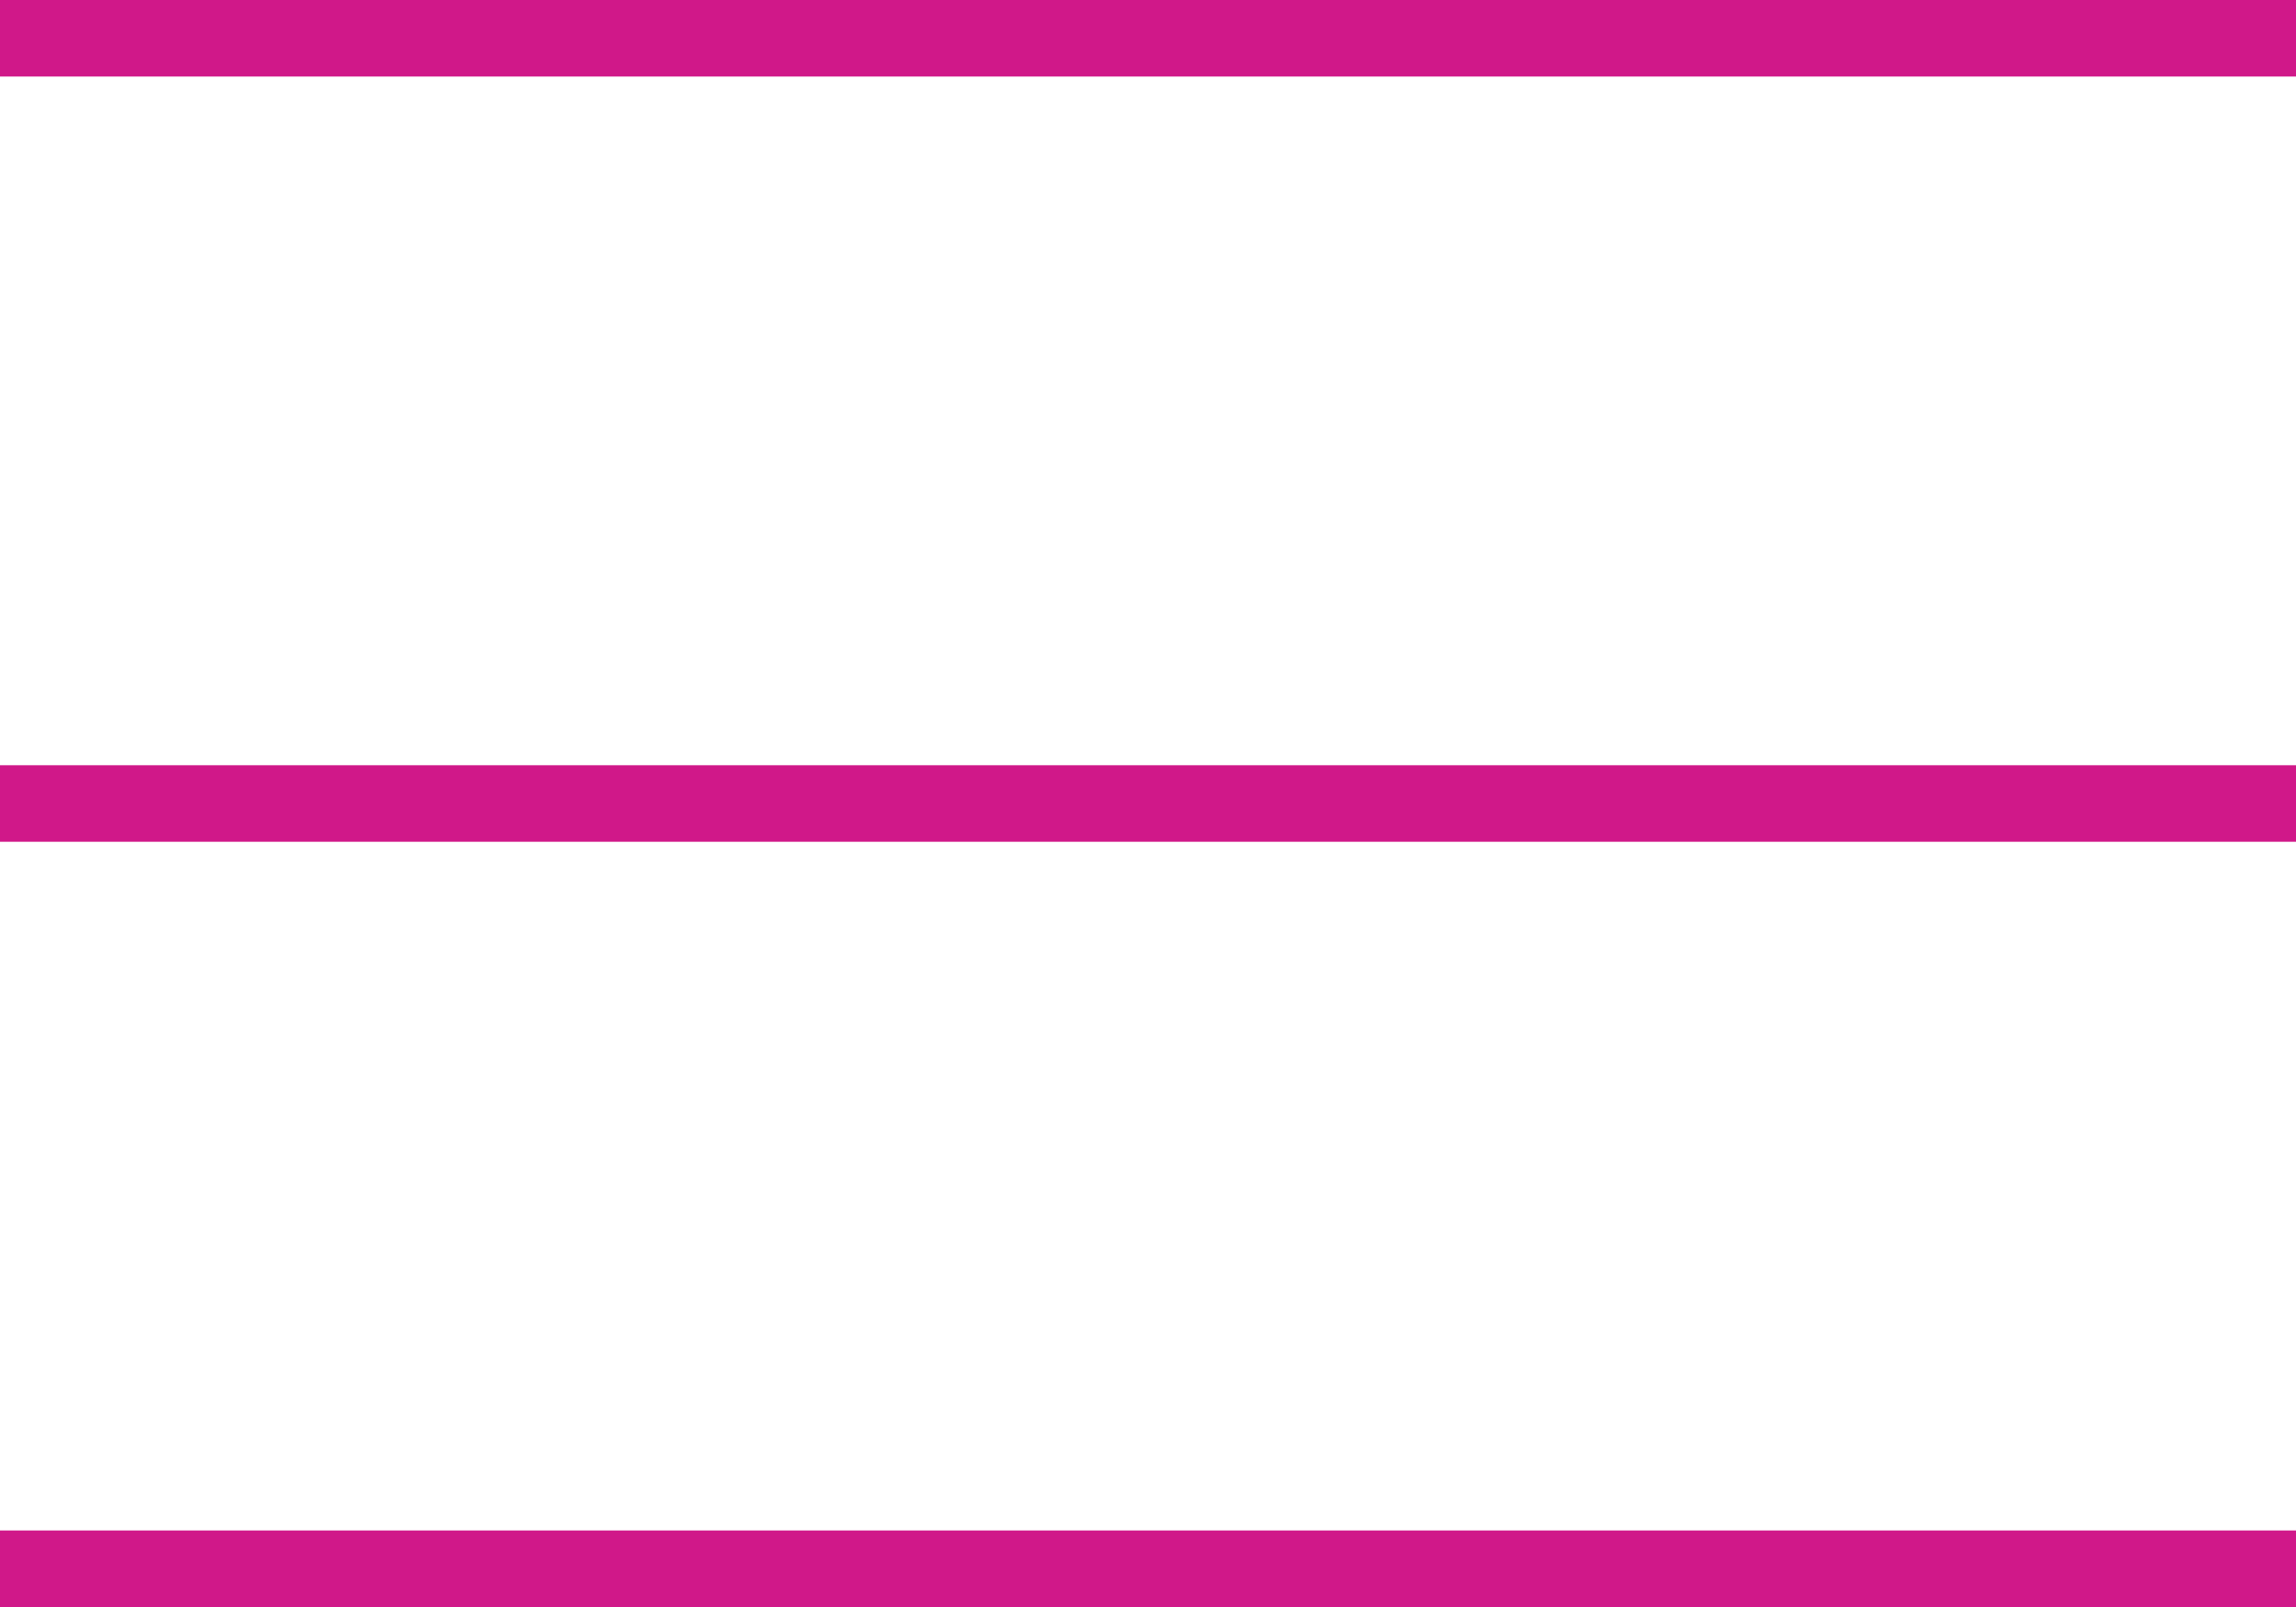 <?xml version="1.0" encoding="UTF-8"?>
<!-- Created with Inkscape (http://www.inkscape.org/) -->
<svg width="30mm" height="21mm" version="1.1" viewBox="0 0 30 21" xmlns="http://www.w3.org/2000/svg" xmlns:cc="http://creativecommons.org/ns#" xmlns:dc="http://purl.org/dc/elements/1.1/" xmlns:rdf="http://www.w3.org/1999/02/22-rdf-syntax-ns#">
 <g transform="translate(-27.214 -40.387)" fill="#d01889">
  <rect x="27.214" y="60.387" width="30" height="1"/>
  <rect x="27.214" y="50.387" width="30" height="1"/>
  <rect x="27.214" y="40.387" width="30" height="1"/>
 </g>
</svg>
